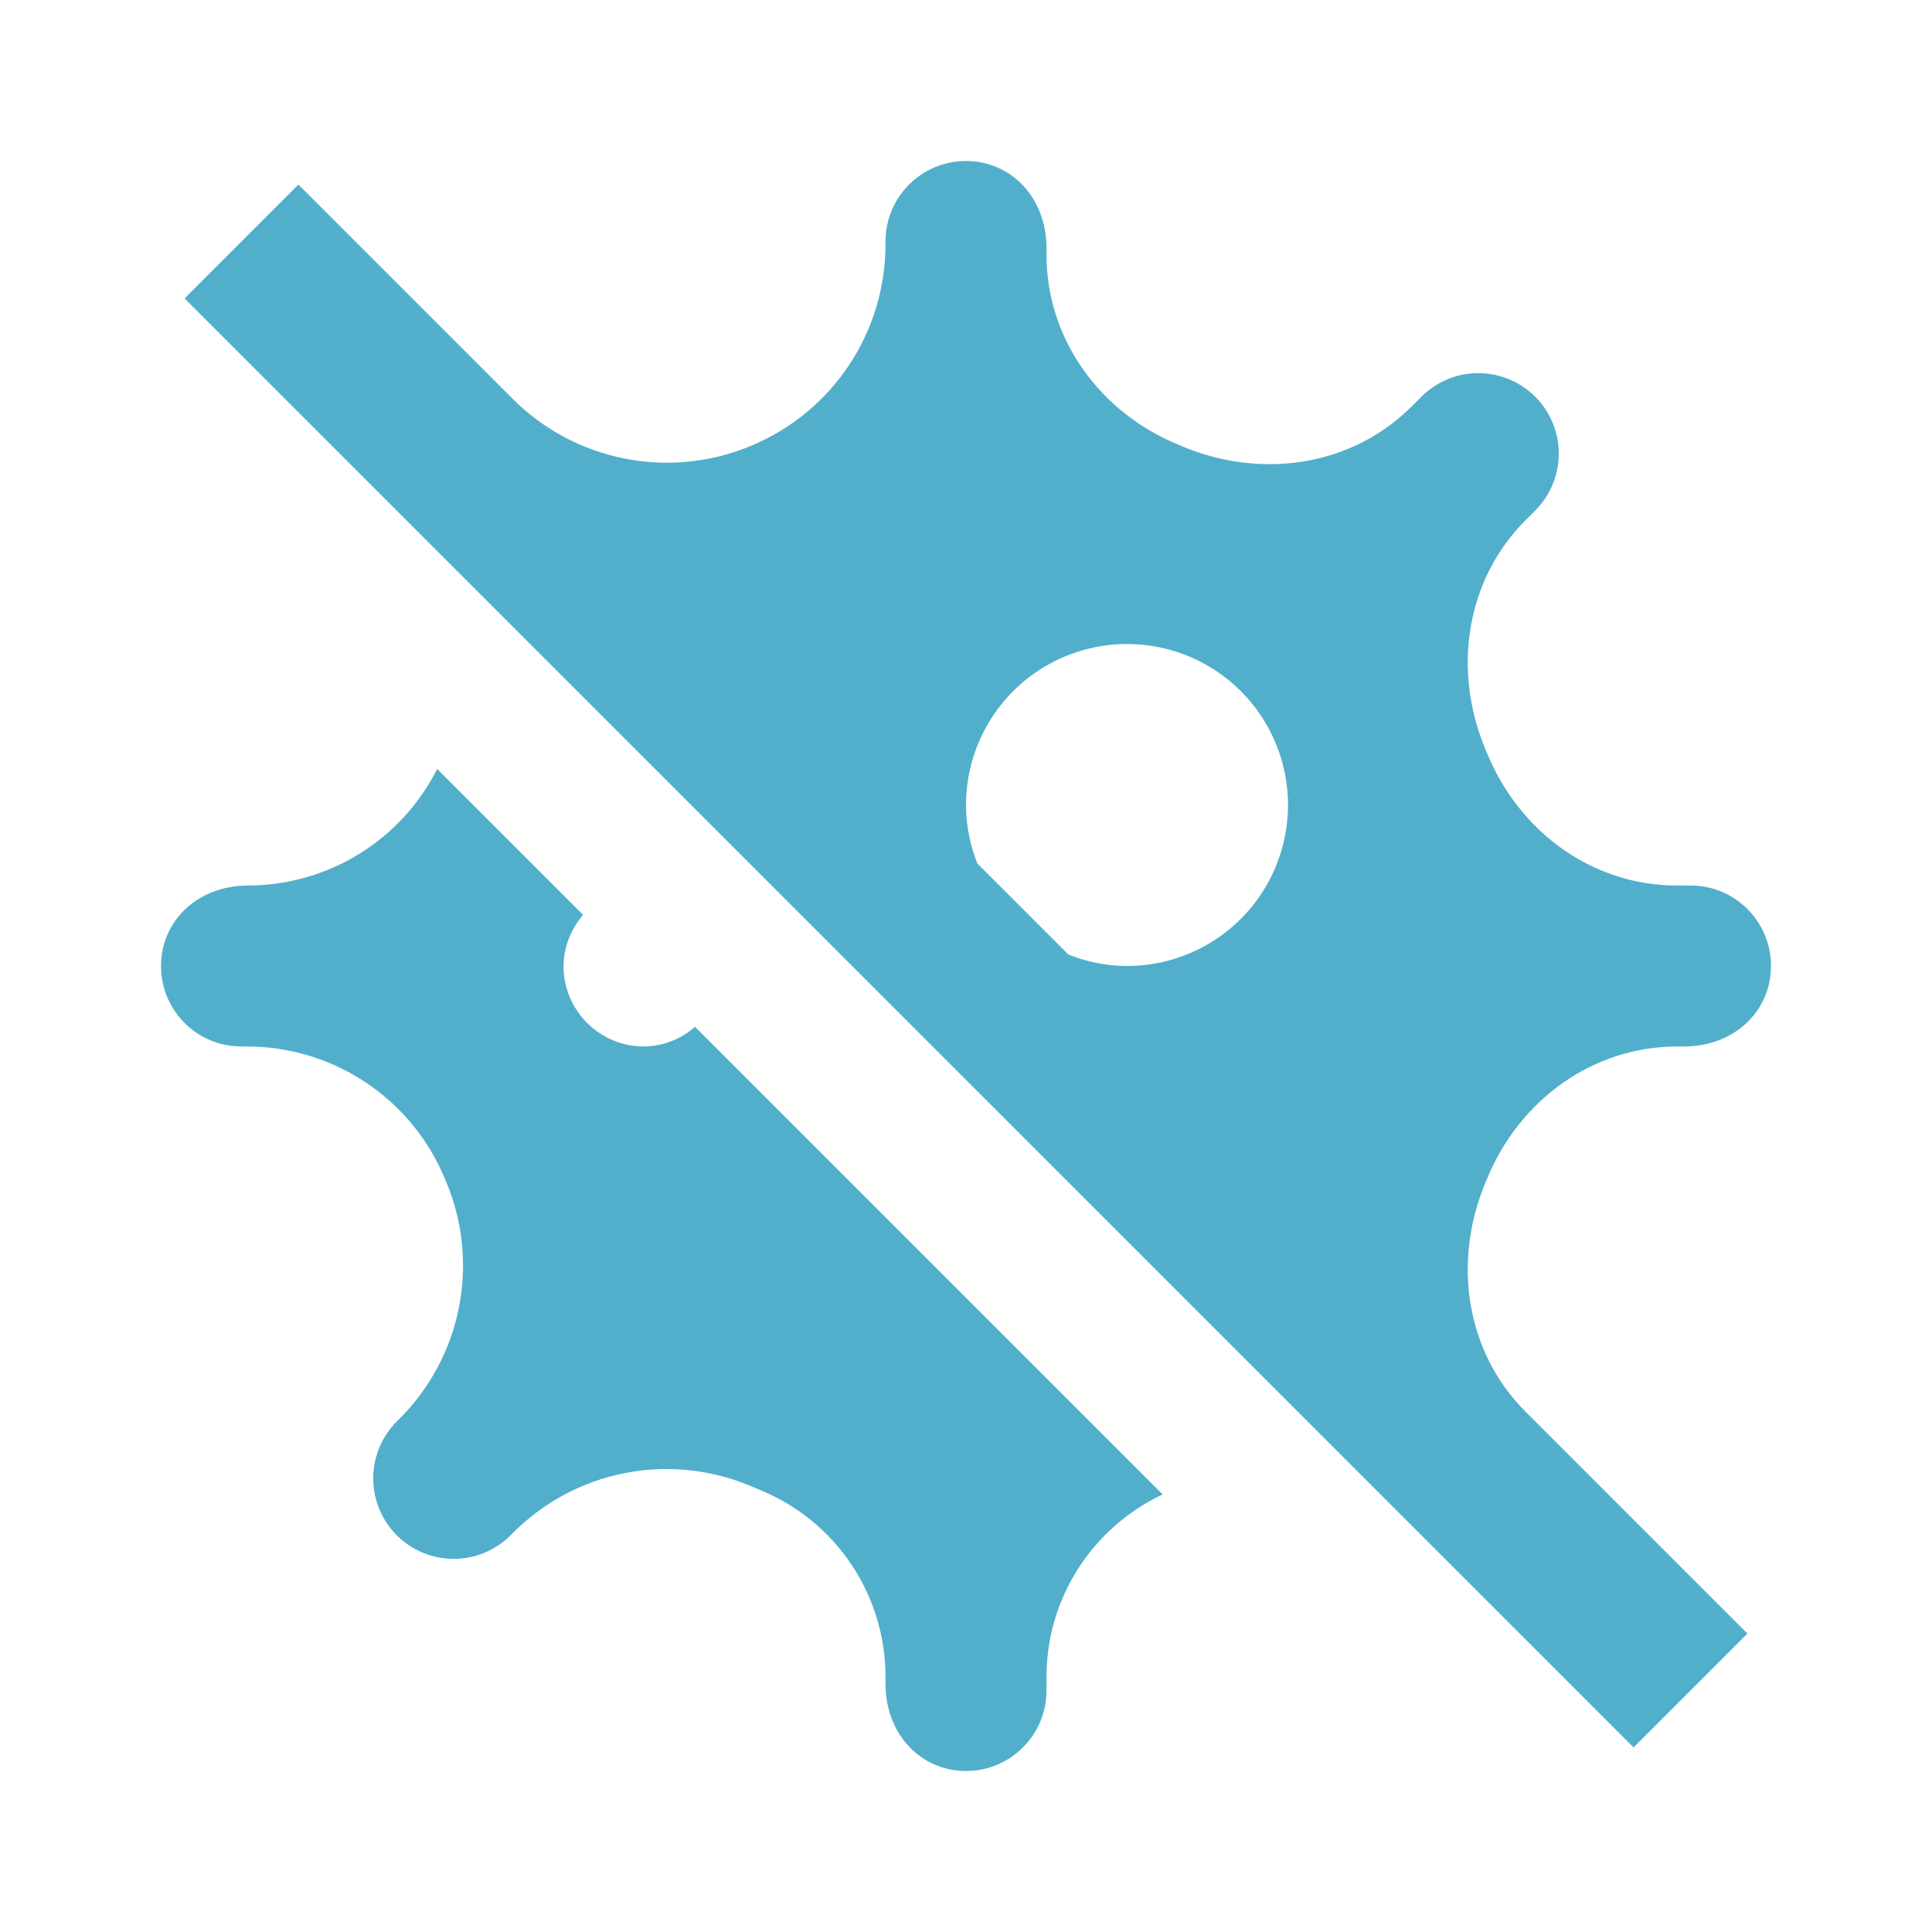 <svg width="800" height="800" viewBox="0 0 800 800" fill="none" xmlns="http://www.w3.org/2000/svg">
<path d="M631.733 584.6C606.766 559.633 601.466 522.3 615.066 489.733L615.766 488.1C629.066 455.633 659.4 433.333 694.5 433.333H697.167C718.433 433.333 733.333 418.433 733.333 400C733.333 381.567 718.433 366.667 700 366.667H694.333C659.233 366.667 629.066 344.367 615.766 311.867L615.066 310.233C601.466 277.667 606.766 240.333 631.733 215.367L635.7 211.4C638.795 208.305 641.25 204.631 642.925 200.588C644.599 196.544 645.461 192.21 645.461 187.833C645.461 183.457 644.599 179.123 642.925 175.079C641.25 171.036 638.795 167.362 635.7 164.267C632.605 161.172 628.931 158.717 624.887 157.042C620.844 155.367 616.51 154.505 612.133 154.505C607.756 154.505 603.423 155.367 599.379 157.042C595.335 158.717 591.661 161.172 588.566 164.267L584.6 168.233C559.633 193.2 522.3 198.5 489.733 184.9L488.1 184.2C455.633 170.933 433.333 140.6 433.333 105.5V102.8C433.333 81.567 418.433 66.667 400 66.667C381.566 66.667 366.666 81.567 366.666 100V101.2C366.666 137.733 344.666 170.667 310.9 184.633L310.7 184.733C294.193 191.566 276.031 193.35 258.511 189.862C240.99 186.373 224.897 177.768 212.266 165.133L211.433 164.3L123.567 76.433L76.433 123.567L676.433 723.567L723.567 676.433L635.7 588.567L631.733 584.6ZM400 333.333C400 320.148 403.91 307.259 411.235 296.295C418.561 285.332 428.973 276.787 441.154 271.741C453.336 266.696 466.74 265.375 479.673 267.948C492.605 270.52 504.483 276.869 513.807 286.193C523.13 295.516 529.48 307.395 532.052 320.327C534.625 333.259 533.304 346.664 528.258 358.846C523.213 371.027 514.668 381.439 503.704 388.765C492.741 396.09 479.852 400 466.666 400C458.1 400 449.966 398.233 442.4 395.267L404.7 357.567C401.637 349.852 400.043 341.633 400 333.333ZM266.666 433.333C257.826 433.333 249.347 429.821 243.096 423.57C236.845 417.319 233.333 408.841 233.333 400C233.459 392.205 236.34 384.707 241.466 378.833L181.033 318.4C173.729 332.884 162.556 345.061 148.752 353.581C134.948 362.101 119.054 366.63 102.833 366.667C81.6 366.667 66.666 381.567 66.666 400C66.666 418.433 81.567 433.333 100 433.333H102.267C119.819 433.329 136.978 438.534 151.569 448.289C166.161 458.045 177.529 471.912 184.233 488.133L184.933 489.767C191.702 506.14 193.469 524.151 190.01 541.528C186.551 558.904 178.022 574.867 165.5 587.4L164.3 588.6C158.05 594.85 154.538 603.327 154.538 612.167C154.538 621.006 158.05 629.483 164.3 635.733C170.55 641.984 179.027 645.495 187.867 645.495C196.706 645.495 205.183 641.984 211.433 635.733L212.633 634.533C225.164 622.007 241.127 613.475 258.504 610.017C275.881 606.558 293.894 608.327 310.266 615.1L315.033 617.1C330.321 623.412 343.39 634.123 352.583 647.873C361.775 661.623 366.677 677.793 366.666 694.333V697.167C366.666 718.433 381.566 733.333 400 733.333C418.433 733.333 433.333 718.4 433.333 700V694.333C433.333 661.8 452.266 632.567 481.433 618.8L287.8 425.167C281.955 430.323 274.46 433.219 266.666 433.333Z" fill="#51AFCC"/>
</svg>
